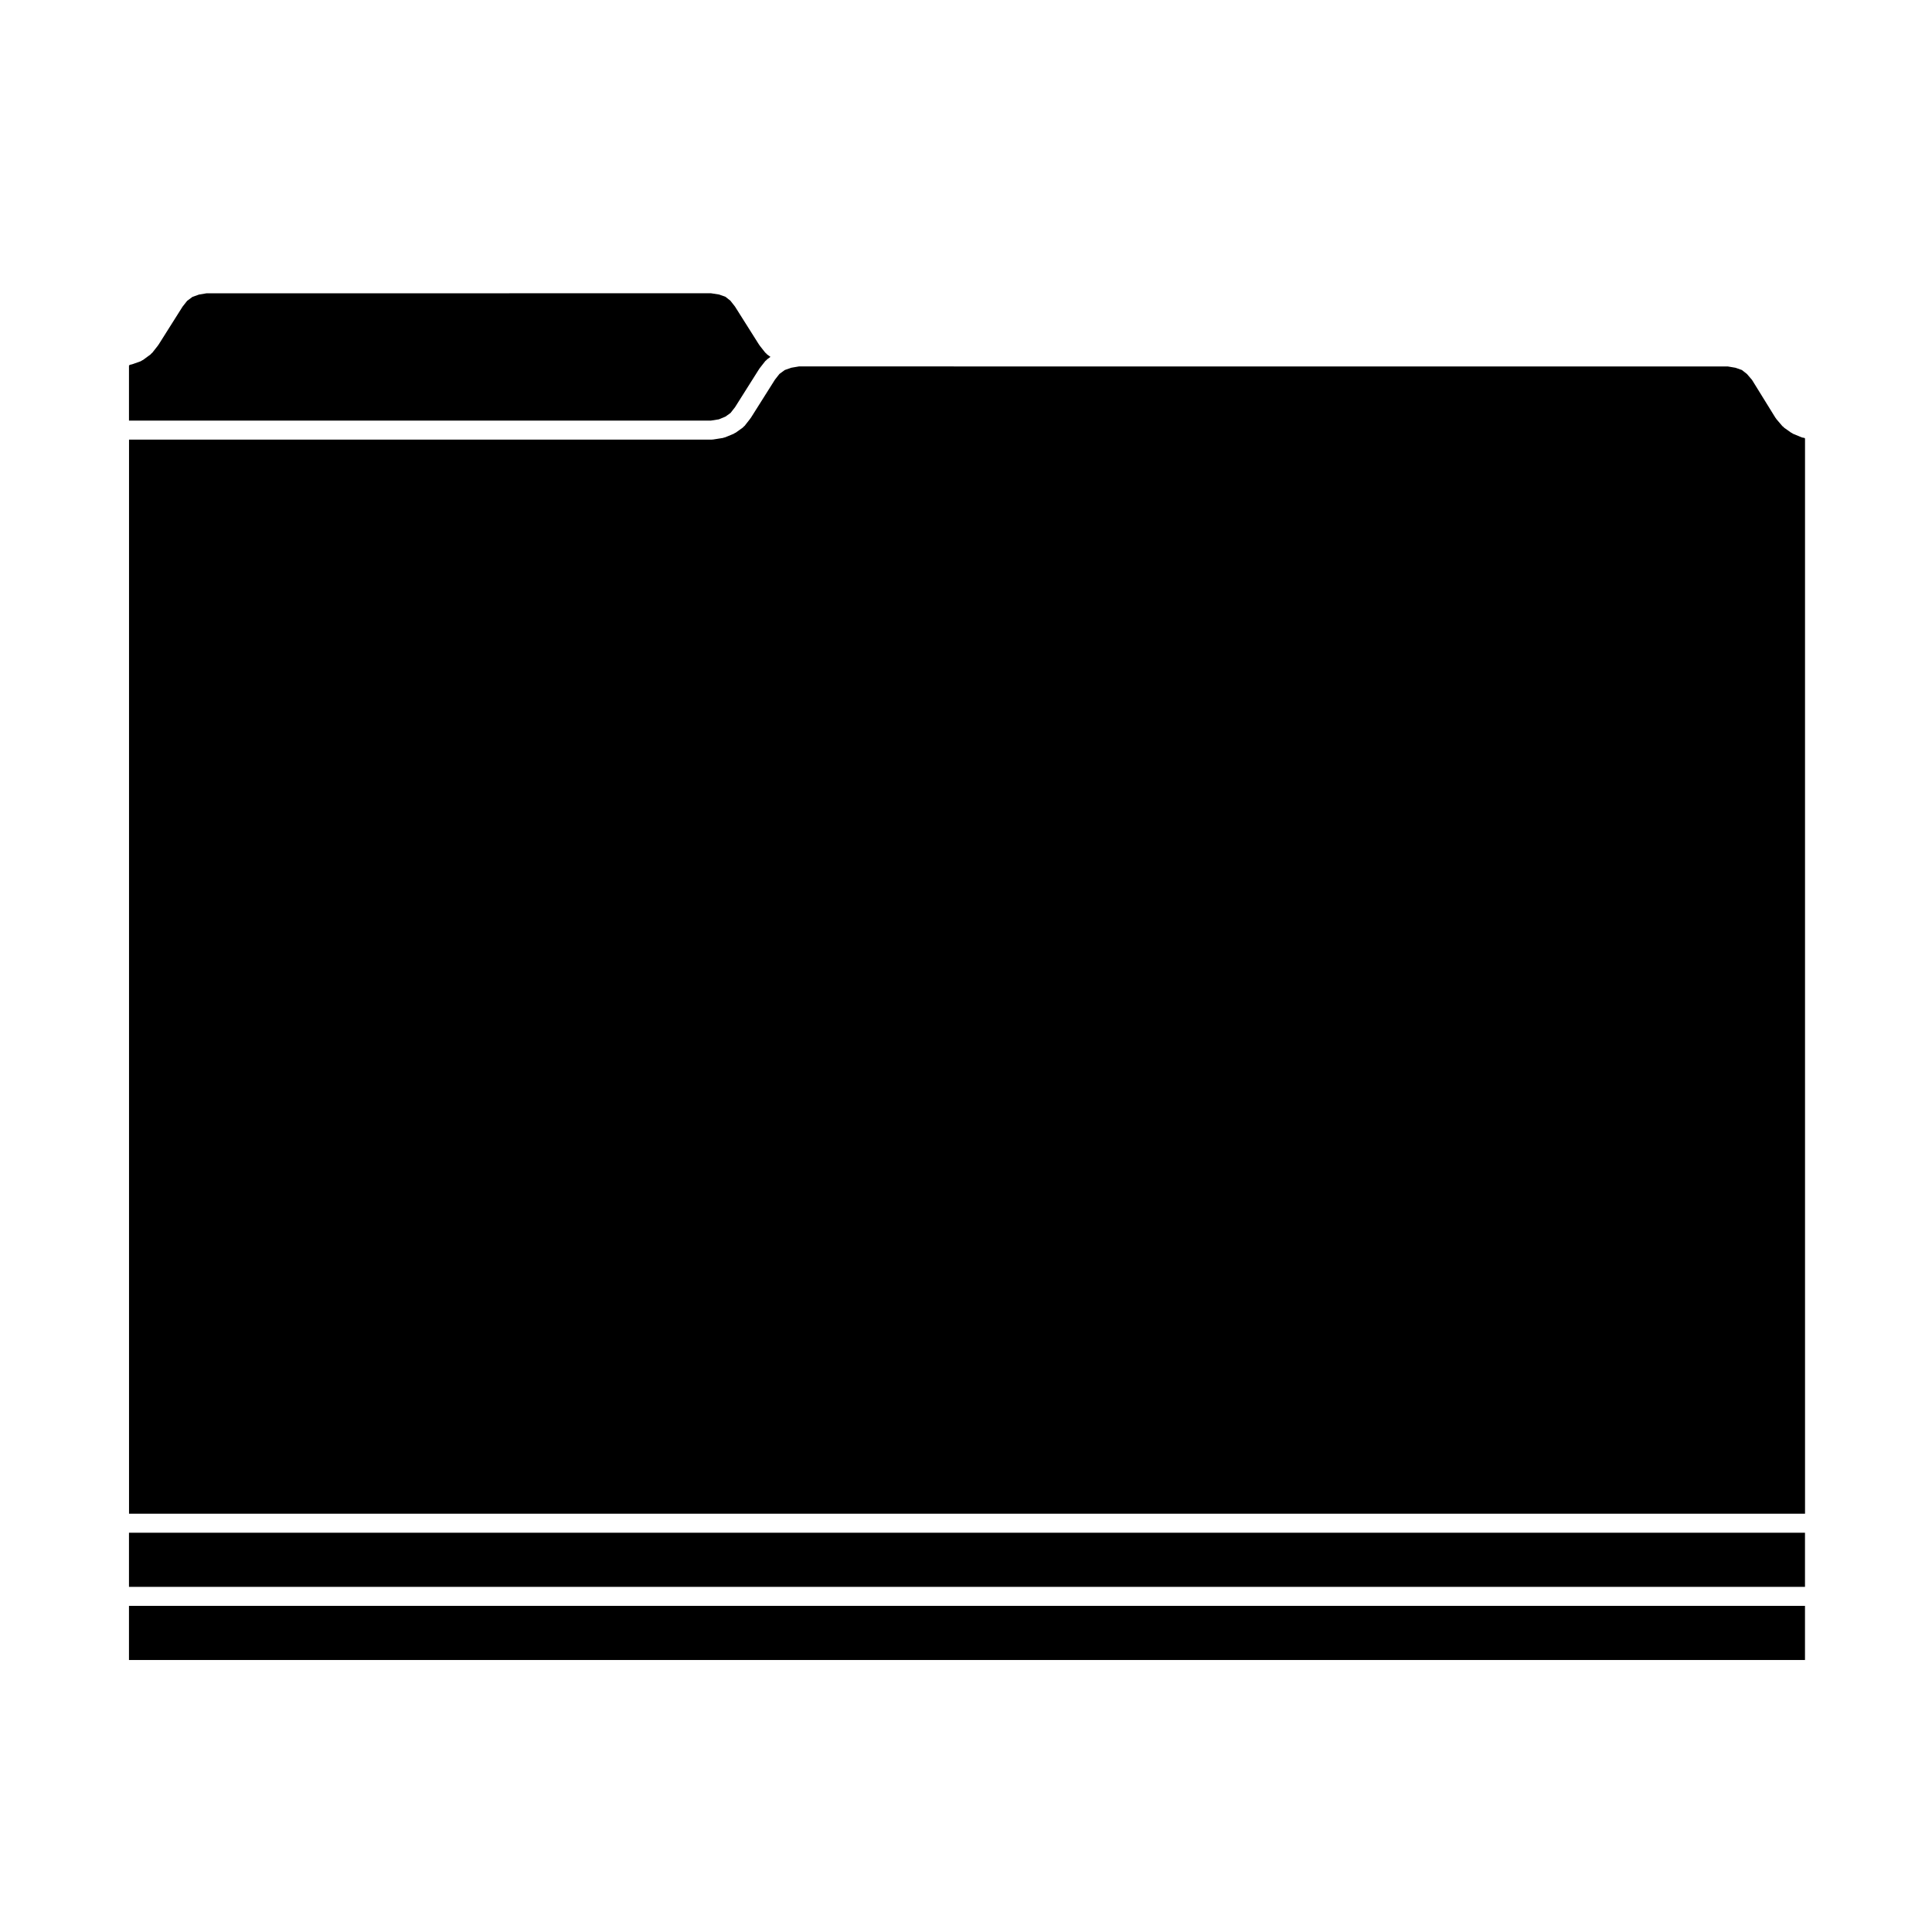 <?xml version="1.0" encoding="UTF-8"?>
<!-- The Best Svg Icon site in the world: iconSvg.co, Visit us! https://iconsvg.co -->
<svg fill="#000000" width="800px" height="800px" version="1.1" viewBox="144 144 512 512" xmlns="http://www.w3.org/2000/svg">
 <g>
  <path d="m178.18 550.19h444.16v14.344h-444.16z"/>
  <path d="m622.29 260.12c-0.012-0.004-0.012-0.016-0.02-0.016-0.004-0.004-0.012 0-0.02-0.004l-0.121-0.066c-0.215-0.023-0.434-0.039-0.645-0.125l-2.289-0.945c-0.125-0.055-0.215-0.152-0.328-0.223-0.055-0.035-0.117-0.016-0.168-0.055l-1.891-1.344c-0.098-0.07-0.145-0.172-0.23-0.25-0.07-0.059-0.156-0.09-0.223-0.16l-1.613-1.891c-0.055-0.066-0.07-0.141-0.117-0.207-0.031-0.047-0.082-0.066-0.105-0.105l-6.219-10.055-1.34-1.562-1.355-1.062-1.688-0.59-2.019-0.344-246.17-0.008-2.019 0.344-1.727 0.605-1.426 1.043-1.199 1.531-6.383 10.113c-0.02 0.035-0.055 0.047-0.082 0.074-0.031 0.047-0.035 0.098-0.07 0.137l-1.48 1.891c-0.059 0.082-0.156 0.105-0.223 0.18-0.105 0.105-0.176 0.227-0.297 0.312l-1.883 1.344c-0.051 0.039-0.121 0.023-0.176 0.055-0.109 0.074-0.203 0.168-0.328 0.223l-2.293 0.945c-0.09 0.039-0.188 0.031-0.281 0.055-0.102 0.031-0.18 0.098-0.289 0.105l-2.555 0.402c-0.133 0.02-0.262 0.031-0.395 0.031l-154.41 0.004c-0.012 0.016-0.012 0.035-0.02 0.047v284.6h444.16l-0.004-284.84-0.047-0.188z"/>
  <path d="m178.18 569.57h444.16v14.348h-444.16z"/>
  <path d="m334.5 255.13 1.734-0.715 1.359-0.969 1.184-1.512 6.383-10.113c0.02-0.039 0.059-0.055 0.086-0.098 0.023-0.035 0.031-0.086 0.059-0.117l1.48-1.891c0.074-0.102 0.188-0.152 0.273-0.23 0.082-0.082 0.133-0.176 0.223-0.246l0.898-0.66-0.906-0.664c-0.109-0.086-0.172-0.195-0.266-0.297-0.07-0.066-0.156-0.098-0.215-0.172l-1.48-1.879c-0.035-0.047-0.039-0.102-0.07-0.137-0.02-0.035-0.059-0.047-0.082-0.082l-6.387-10.117-1.215-1.547-1.32-1.043-1.676-0.59-2.141-0.332-133.68 0.008-1.984 0.332-1.738 0.613-1.43 1.059-1.195 1.516-6.387 10.117c-0.02 0.035-0.059 0.047-0.082 0.082-0.031 0.039-0.035 0.098-0.07 0.137l-1.48 1.879c-0.059 0.082-0.152 0.105-0.215 0.172-0.098 0.102-0.156 0.211-0.266 0.297l-2.019 1.484c-0.047 0.035-0.105 0.02-0.156 0.055-0.16 0.105-0.312 0.227-0.5 0.297l-2.289 0.805c-0.109 0.039-0.227 0.035-0.344 0.059l-0.168 0.086c-0.004 0-0.004 0.004-0.004 0.004l-0.195 0.086-0.016 0.016-0.023 0.102v14.539h154.23z"/>
 </g>
</svg>